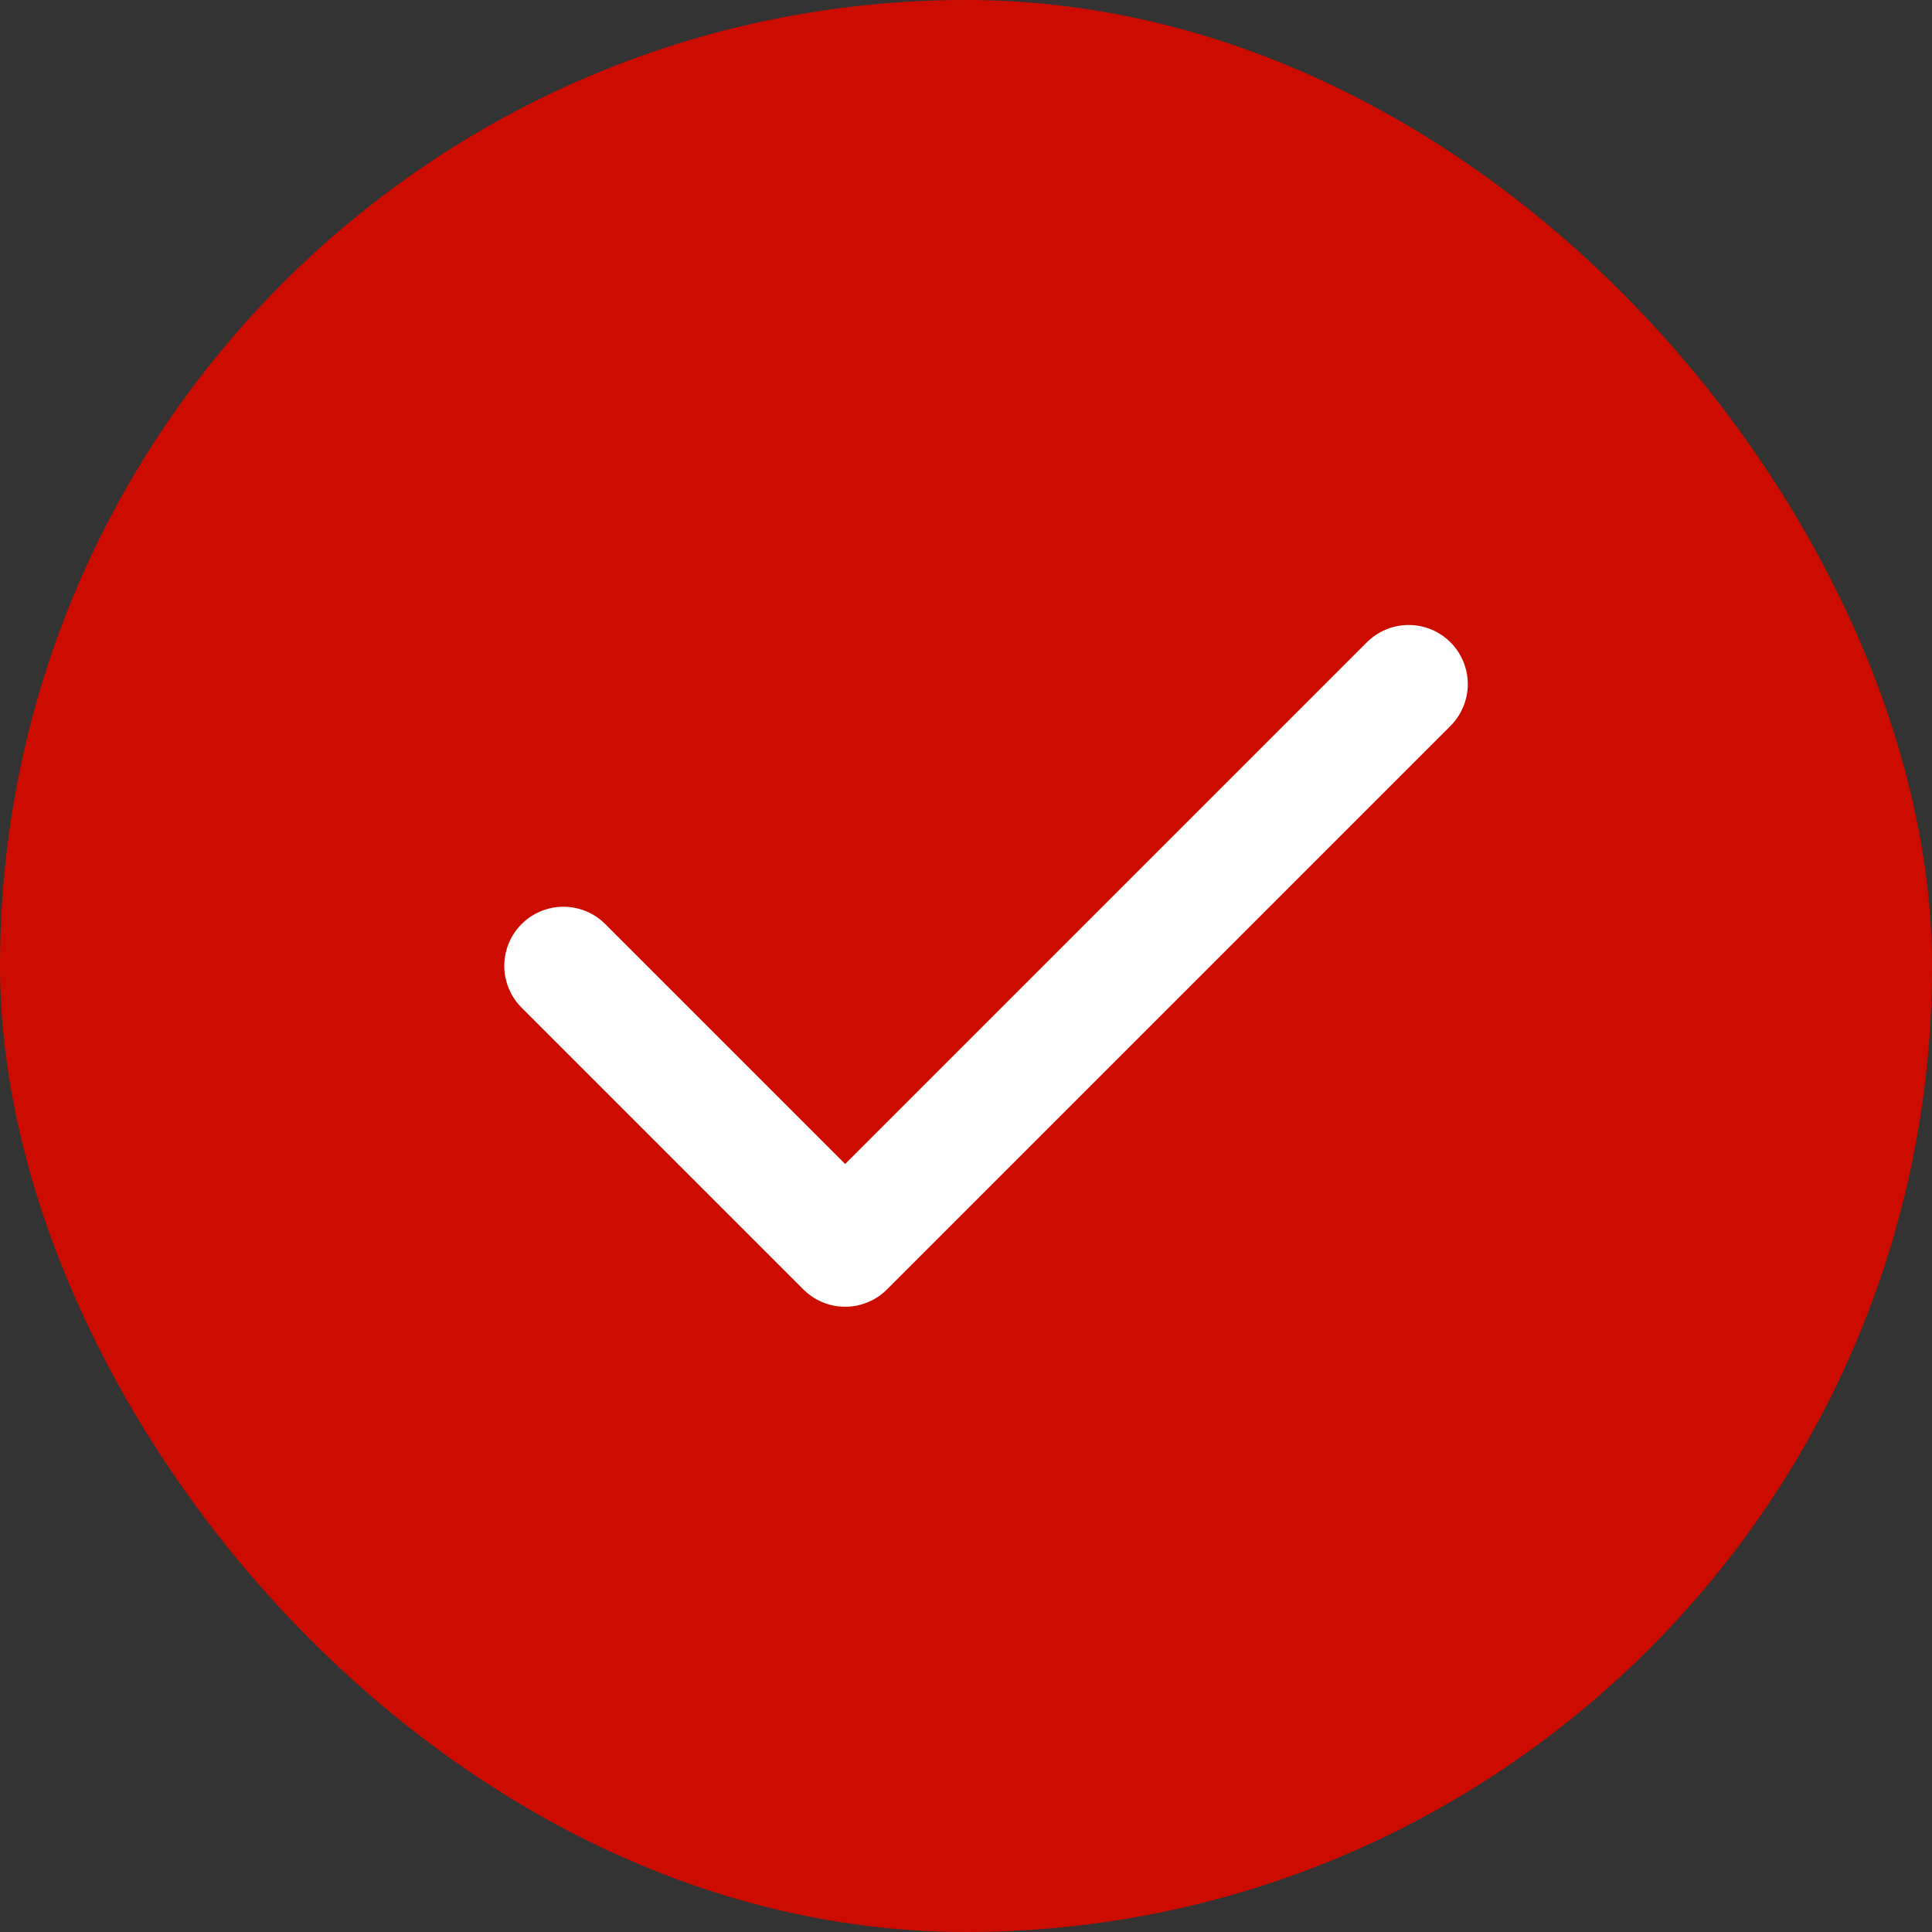 <?xml version="1.0" encoding="UTF-8"?>
<svg xmlns="http://www.w3.org/2000/svg" width="42" height="42" viewBox="0 0 42 42" fill="none">
  <rect x="0" y="0" width="42" height="42" fill="#333333" stroke="none"/>
  <rect width="42" height="42" rx="21" fill="#CD0C00"></rect>
  <path d="M30.623 14.872L18.373 27.122L12.248 20.997" stroke="white" stroke-width="2.571" stroke-linecap="round" stroke-linejoin="round"></path>
</svg>
